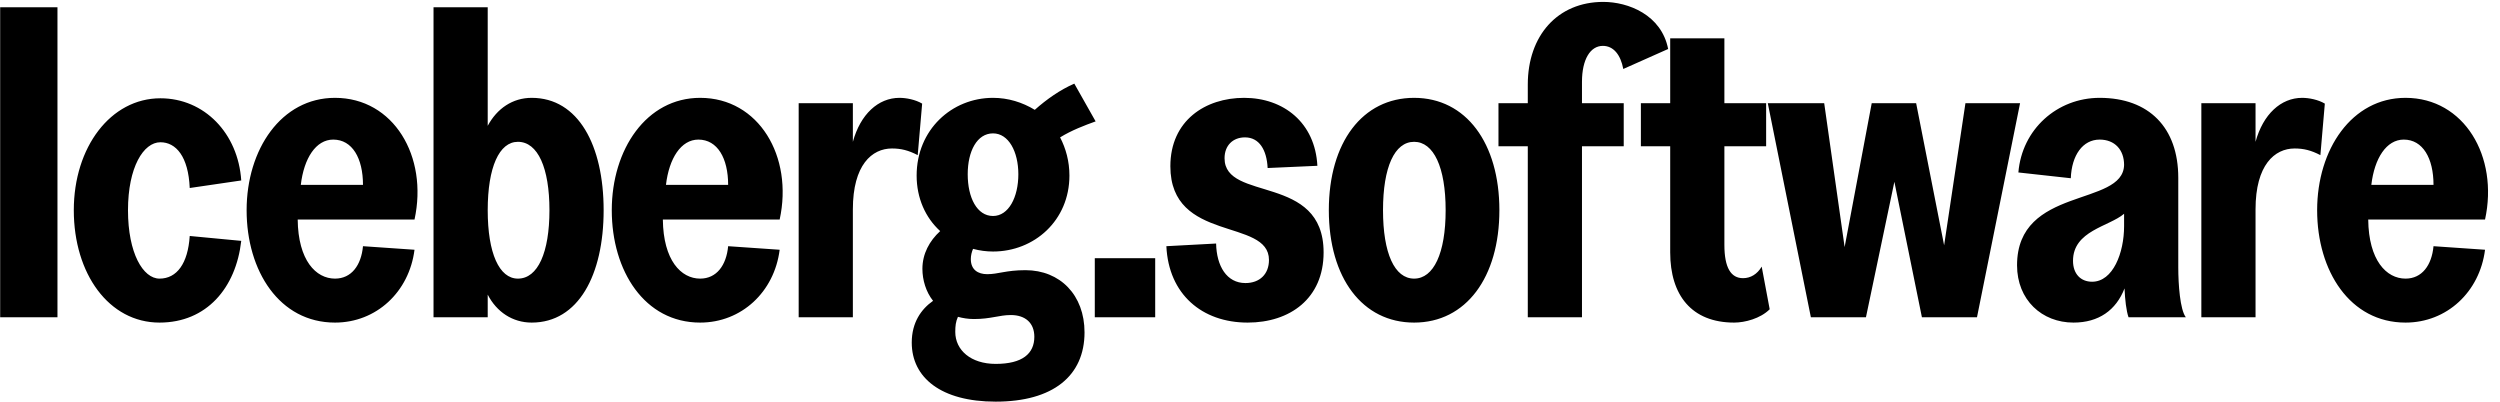 <svg width="591" height="95" viewBox="0 0 591 95" fill="none" xmlns="http://www.w3.org/2000/svg">
<path d="M0.04 75V1.71H13.585V75H0.04ZM37.711 76.26C25.741 76.26 17.446 64.71 17.446 49.695C17.446 34.785 26.161 23.235 37.921 23.235C48.316 23.235 56.296 31.53 57.031 42.66L44.851 44.445C44.536 36.99 41.596 33.63 37.921 33.63C33.931 33.63 30.256 39.51 30.256 49.695C30.256 59.88 33.826 65.865 37.711 65.865C41.806 65.865 44.431 62.295 44.851 55.785L57.031 56.94C55.771 68.07 48.841 76.26 37.711 76.26ZM79.195 76.26C66.07 76.26 58.3 64.08 58.3 49.695C58.3 35.31 66.49 23.13 79.195 23.13C93.055 23.13 101.245 36.99 97.99 51.9H70.375C70.48 61.56 74.68 65.865 79.195 65.865C83.08 65.865 85.39 62.715 85.81 58.2L97.99 59.04C96.73 69.015 88.96 76.26 79.195 76.26ZM85.81 43.71C85.81 37.41 83.29 33 78.775 33C74.68 33 71.845 37.41 71.11 43.71H85.81ZM125.69 76.26C121.175 76.26 117.395 73.74 115.295 69.645V75H102.485V1.71H115.295V29.745C117.5 25.65 121.175 23.13 125.69 23.13C136.715 23.13 142.7 34.365 142.7 49.695C142.7 65.025 136.715 76.26 125.69 76.26ZM115.295 49.695C115.295 59.88 118.025 65.865 122.435 65.865C127.16 65.865 129.89 59.67 129.89 49.695C129.89 39.72 127.16 33.525 122.435 33.525C118.025 33.525 115.295 39.51 115.295 49.695ZM165.518 76.26C152.393 76.26 144.623 64.08 144.623 49.695C144.623 35.31 152.813 23.13 165.518 23.13C179.378 23.13 187.568 36.99 184.313 51.9H156.698C156.803 61.56 161.003 65.865 165.518 65.865C169.403 65.865 171.713 62.715 172.133 58.2L184.313 59.04C183.053 69.015 175.283 76.26 165.518 76.26ZM172.133 43.71C172.133 37.41 169.613 33 165.098 33C161.003 33 158.168 37.41 157.433 43.71H172.133ZM188.807 75V24.39H201.617V33.525C203.402 27.015 207.602 23.13 212.642 23.13C214.217 23.13 216.422 23.55 217.997 24.495L216.947 36.675C214.742 35.52 212.957 35.1 210.857 35.1C206.132 35.1 201.617 38.985 201.617 49.485V75H188.807ZM235.382 94.95C222.467 94.95 215.537 89.28 215.537 80.985C215.537 76.26 217.742 73.11 220.577 71.115C218.897 69.015 218.057 66.18 218.057 63.555C218.057 59.985 219.737 56.94 222.257 54.63C218.792 51.48 216.692 46.86 216.692 41.505C216.692 30.69 224.987 23.13 234.752 23.13C238.322 23.13 241.682 24.18 244.622 25.965C247.457 23.445 250.607 21.24 253.967 19.77L259.007 28.695C256.382 29.64 253.337 30.795 250.607 32.475C251.972 35.1 252.812 38.145 252.812 41.505C252.812 52.11 244.517 59.46 234.752 59.46C233.177 59.46 231.602 59.25 230.027 58.83C229.712 59.565 229.502 60.405 229.502 61.245C229.502 63.765 231.182 64.815 233.387 64.815C236.012 64.815 237.797 63.87 242.417 63.87C250.607 63.87 256.382 69.75 256.382 78.57C256.382 88.86 248.927 94.95 235.382 94.95ZM234.752 51.06C238.427 51.06 240.737 46.65 240.737 41.19C240.737 35.835 238.427 31.53 234.752 31.53C230.972 31.53 228.767 35.73 228.767 41.19C228.767 46.755 230.972 51.06 234.752 51.06ZM225.827 78.465C225.827 82.77 229.502 86.025 235.382 86.025C241.682 86.025 244.517 83.61 244.517 79.62C244.517 76.365 242.417 74.475 238.952 74.475C236.222 74.475 234.227 75.42 230.237 75.42C228.872 75.42 227.612 75.21 226.457 74.895C225.932 76.05 225.827 77.1 225.827 78.465ZM258.808 75V61.035H273.088V75H258.808ZM294.944 76.26C284.129 76.26 276.254 69.54 275.729 58.2L287.489 57.57C287.594 62.925 290.009 66.915 294.419 66.915C297.779 66.915 299.984 64.815 299.984 61.455C299.984 51.48 276.674 57.465 276.674 39.3C276.674 28.485 284.969 23.13 294.104 23.13C303.449 23.13 310.904 29.01 311.429 39.195L299.669 39.72C299.459 35.415 297.674 32.475 294.314 32.475C291.479 32.475 289.484 34.365 289.484 37.41C289.484 47.805 312.899 40.98 312.899 59.67C312.899 70.59 304.919 76.26 294.944 76.26ZM334.294 76.26C322.114 76.26 314.134 65.76 314.134 49.695C314.134 33.63 322.114 23.13 334.294 23.13C346.579 23.13 354.454 33.84 354.454 49.695C354.454 65.55 346.579 76.26 334.294 76.26ZM334.294 65.865C338.914 65.865 341.749 59.88 341.749 49.695C341.749 39.51 338.914 33.525 334.294 33.525C329.674 33.525 326.944 39.51 326.944 49.695C326.944 59.88 329.674 65.865 334.294 65.865ZM361.169 19.98C361.169 8.43 368.204 0.45 379.019 0.45C384.899 0.45 392.774 3.495 394.349 11.58L383.744 16.305C383.114 12.945 381.434 10.845 378.914 10.845C375.974 10.845 373.979 13.995 373.979 19.35V24.39H383.849V34.575H373.979V75H361.169V34.575H354.239V24.39H361.169V19.98ZM409.955 76.26C399.875 76.26 394.835 69.75 394.835 59.67V34.575H387.905V24.39H394.835V9.06H407.645V24.39H417.515V34.575H407.645V57.885C407.645 63.345 409.22 65.76 412.055 65.76C413.84 65.76 415.415 64.815 416.465 63.03L418.355 73.11C416.15 75.315 412.475 76.26 409.955 76.26ZM428.09 75L417.905 24.39H431.24L436.07 58.41L442.475 24.39H452.975L459.59 57.99L464.63 24.39H477.545L467.36 75H454.34L447.83 42.975L441.11 75H428.09ZM503.185 75C502.66 73.53 502.345 70.8 502.24 68.175C500.245 73.32 496.15 76.26 490.165 76.26C482.71 76.26 476.83 70.905 476.83 62.715C476.83 43.92 501.925 48.96 502.135 38.985C502.135 35.415 499.93 33 496.36 33C492.37 33 489.745 36.675 489.535 42.135L477.145 40.77C477.985 30.585 486.28 23.13 496.36 23.13C508.015 23.13 514.945 30.165 514.945 42.03V63.24C514.945 67.23 515.365 73.215 516.73 75H503.185ZM490.06 61.665C490.06 64.71 491.845 66.6 494.575 66.6C499.51 66.6 502.135 59.775 502.135 53.475V50.535C498.565 53.58 490.06 54.525 490.06 61.665ZM520.399 75V24.39H533.209V33.525C534.994 27.015 539.194 23.13 544.234 23.13C545.809 23.13 548.014 23.55 549.589 24.495L548.539 36.675C546.334 35.52 544.549 35.1 542.449 35.1C537.724 35.1 533.209 38.985 533.209 49.485V75H520.399ZM568.667 76.26C555.542 76.26 547.772 64.08 547.772 49.695C547.772 35.31 555.962 23.13 568.667 23.13C582.527 23.13 590.717 36.99 587.462 51.9H559.847C559.952 61.56 564.152 65.865 568.667 65.865C572.552 65.865 574.862 62.715 575.282 58.2L587.462 59.04C586.202 69.015 578.432 76.26 568.667 76.26ZM575.282 43.71C575.282 37.41 572.762 33 568.247 33C564.152 33 561.317 37.41 560.582 43.71H575.282Z" fill="black"/>
</svg>